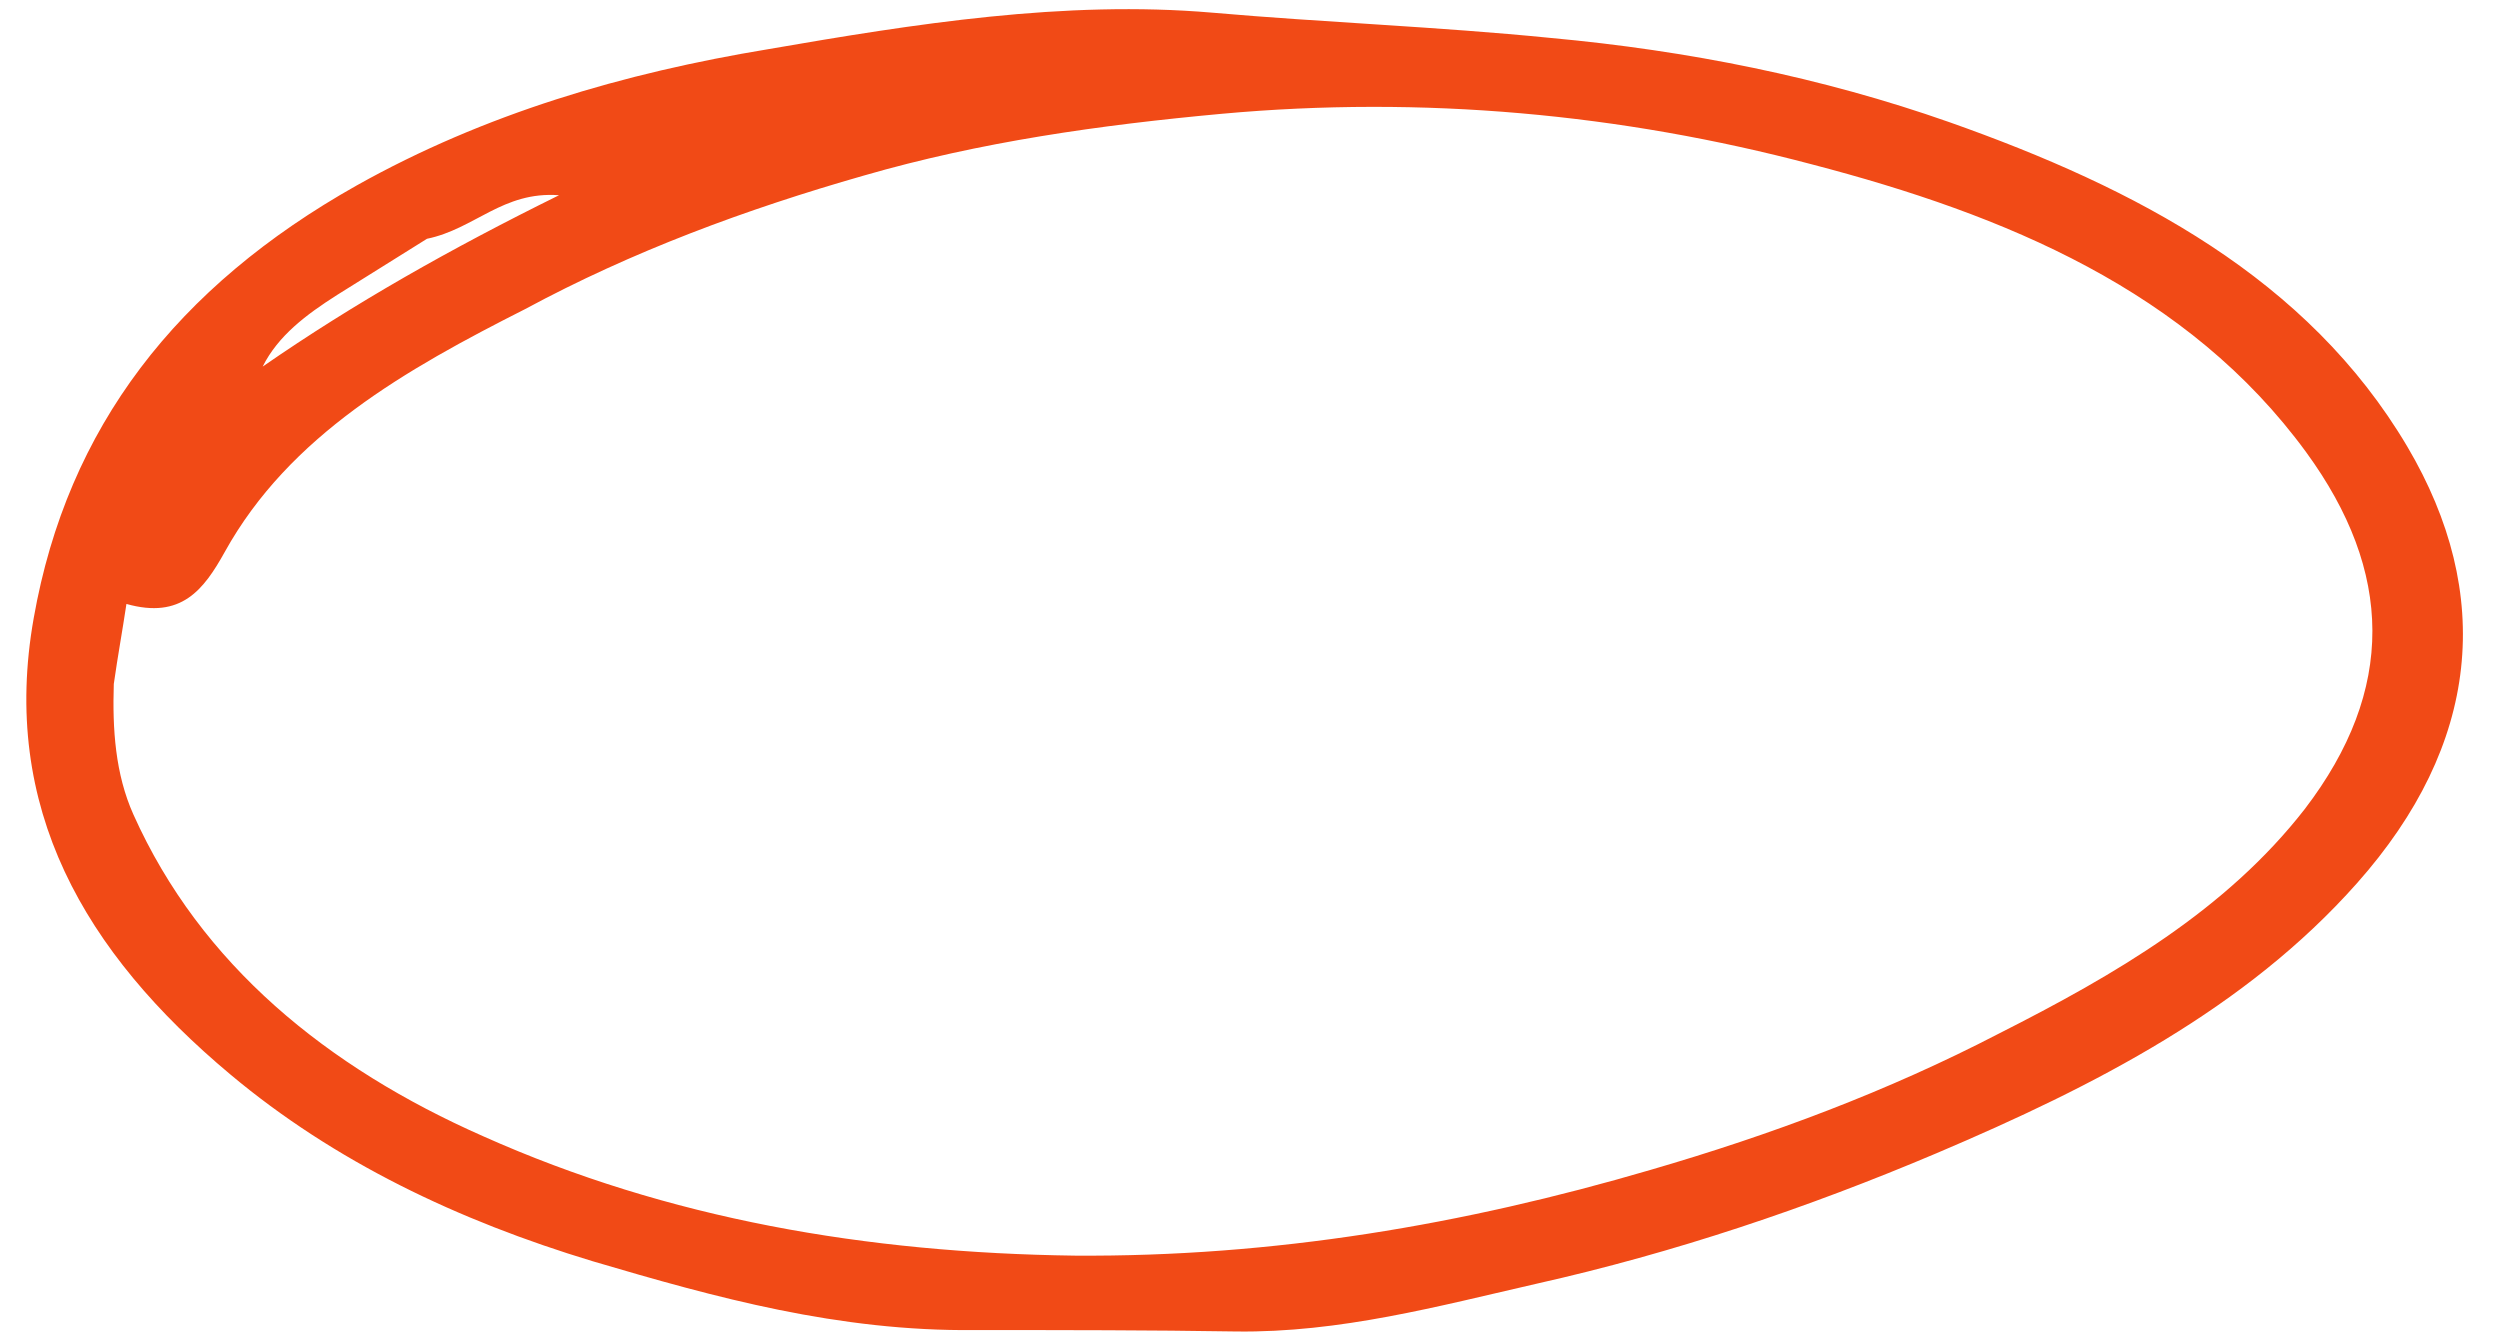 <svg width="178" height="95" viewBox="0 0 178 95" fill="none" xmlns="http://www.w3.org/2000/svg">
<g clip-path="url(#clip0_1031_392)">
<path d="M69.402 94.701C59.702 94.801 51.002 92.401 42.202 89.801C32.602 86.901 23.802 82.701 16.402 76.501C6.002 67.801 0.002 57.501 2.402 44.001C4.802 30.401 12.602 20.401 25.402 13.201C34.502 8.101 44.402 5.201 54.702 3.501C65.102 1.701 75.802 0.001 86.302 0.901C94.302 1.601 102.402 1.901 110.402 2.701C120.202 3.601 129.702 5.501 138.802 8.701C152.102 13.401 164.302 19.801 171.402 31.801C177.602 42.301 176.602 53.001 167.802 62.901C159.902 71.801 149.202 77.301 137.902 82.101C128.702 86.001 119.202 89.201 109.402 91.401C102.402 93.001 95.402 94.901 88.002 94.801C81.902 94.701 75.802 94.701 69.402 94.701ZM8.102 48.701C8.002 51.901 8.202 55.101 9.502 58.001C14.302 68.701 23.302 76.001 34.402 80.901C47.602 86.801 61.702 89.201 76.502 89.401C90.702 89.501 104.202 87.201 117.502 83.301C126.102 80.801 134.402 77.701 142.302 73.601C150.602 69.401 158.502 64.801 164.102 57.601C170.602 49.101 170.402 40.701 164.202 32.201C155.802 20.701 142.802 15.301 129.002 11.701C115.402 8.101 101.302 6.801 87.002 8.101C78.302 8.901 69.802 10.101 61.502 12.501C53.102 14.901 45.002 17.901 37.402 22.001C28.902 26.301 20.602 31.001 16.002 39.301C14.502 42.001 12.902 44.101 9.002 43.001C8.702 45.001 8.402 46.601 8.102 48.701ZM30.402 17.001C28.302 18.301 26.102 19.701 24.002 21.001C21.802 22.401 19.802 23.901 18.702 26.101C25.202 21.601 32.102 17.701 39.802 13.901C35.802 13.601 33.802 16.301 30.402 17.001Z" fill="#F14A16"/>
</g>
<defs>
<clipPath id="clip0_1031_392">
<rect width="177.6" height="94.9" fill="white"/>
</clipPath>
</defs>
</svg>

